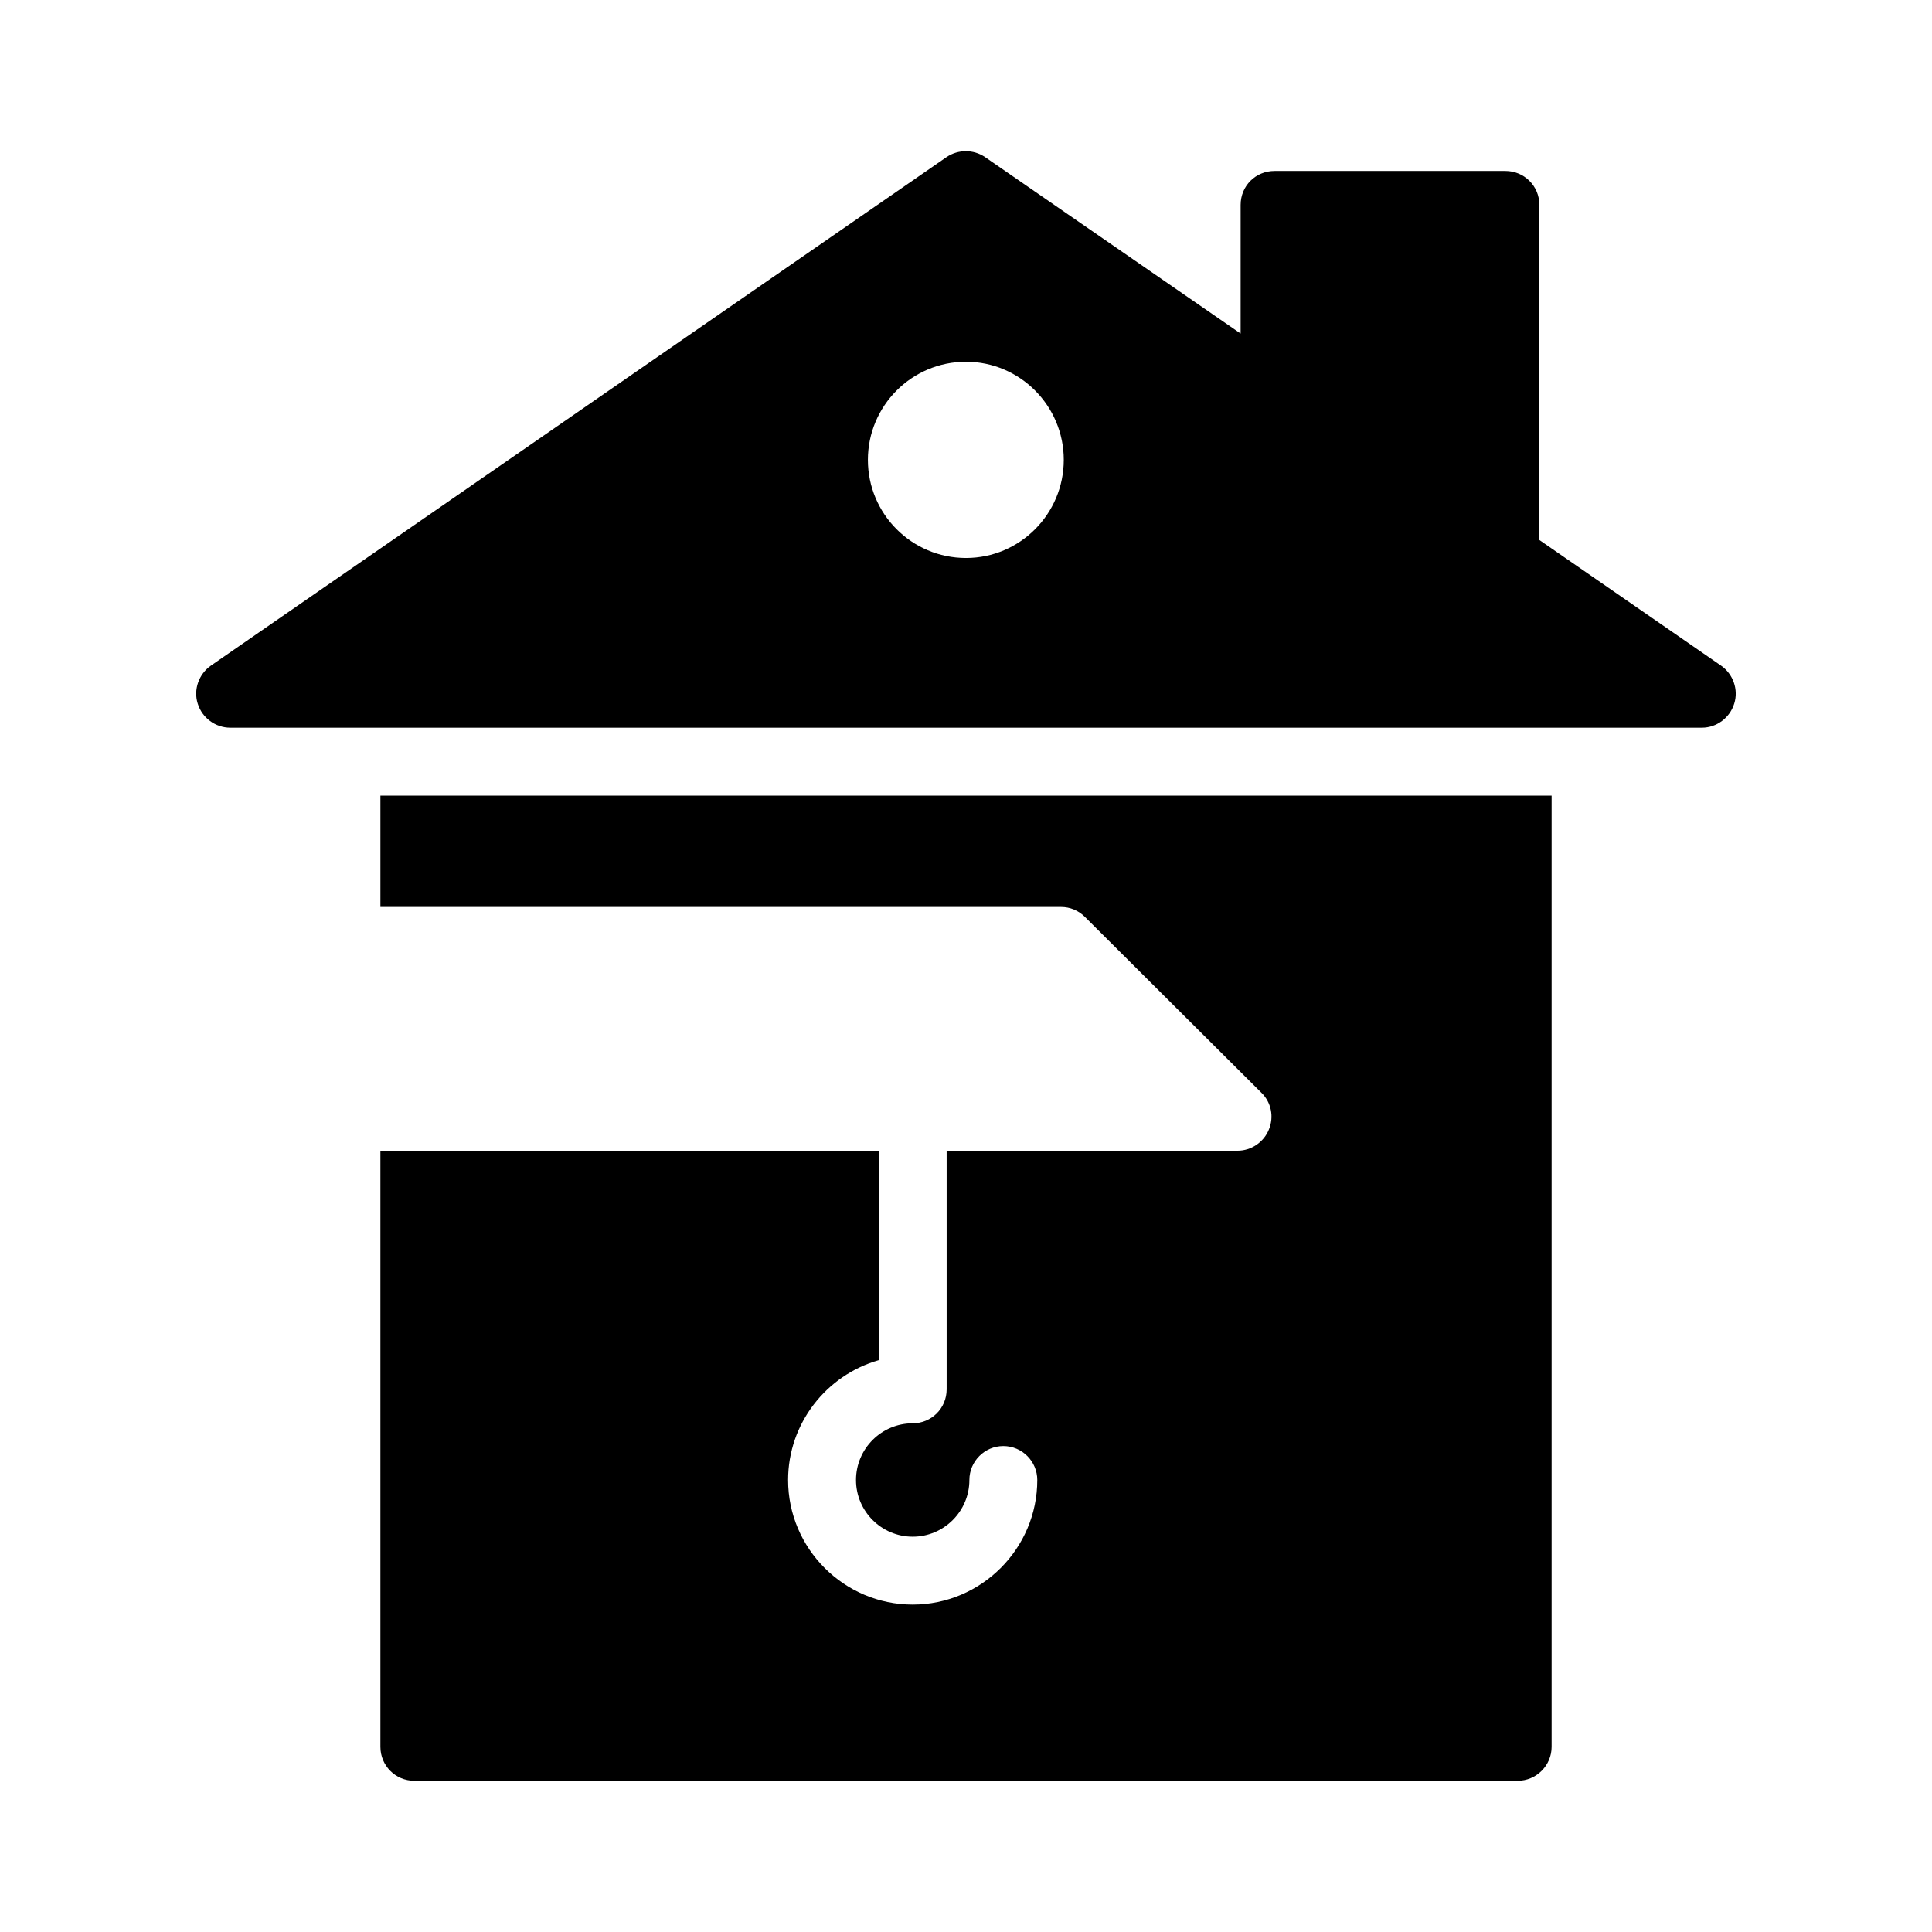 <?xml version="1.0" encoding="UTF-8"?>
<!-- Uploaded to: SVG Find, www.svgrepo.com, Generator: SVG Find Mixer Tools -->
<svg fill="#000000" width="800px" height="800px" version="1.1" viewBox="144 144 512 512" xmlns="http://www.w3.org/2000/svg">
 <g>
  <path d="m205.04 336.85h390c3.867 0 7.379-2.609 8.547-6.387 1.168-3.688-0.27-7.828-3.508-10.074l-48.133-33.289v-88.797c0-5.039-4.047-8.996-8.996-8.996h-61.176c-5.039 0-8.996 3.957-8.996 8.996v34.098l-67.746-46.781c-3.059-2.07-7.106-2.07-10.168 0l-194.96 134.77c-3.238 2.25-4.68 6.387-3.508 10.074 1.168 3.781 4.676 6.387 8.637 6.387zm194.96-96.98c14.305 0 25.91 11.695 25.91 26 0 14.305-11.605 26-25.91 26-14.395 0-26-11.695-26-26 0-14.305 11.605-26 26-26z"/>
  <path d="m376.88 504.46v-55.508l-132.07-0.004v157.98c0 4.949 3.957 8.996 8.996 8.996h292.39c4.949 0 8.996-4.047 8.996-8.996v-252.08h-310.38v29.508h180.38c2.34 0 4.59 0.898 6.297 2.609l46.781 46.602c2.609 2.519 3.418 6.387 1.98 9.805-1.352 3.332-4.68 5.578-8.277 5.578h-77.102v63.246c0 5.039-4.047 8.996-8.996 8.996-8.277 0-15.023 6.746-15.023 15.023s6.746 15.023 15.023 15.023 15.023-6.746 15.023-15.023c0-4.949 4.047-8.996 8.996-8.996s8.996 4.047 8.996 8.996c0 18.172-14.844 33.016-33.02 33.016-18.172 0-33.016-14.844-33.016-33.016 0-15.02 10.168-27.797 24.023-31.754z"/>
 </g>
</svg>